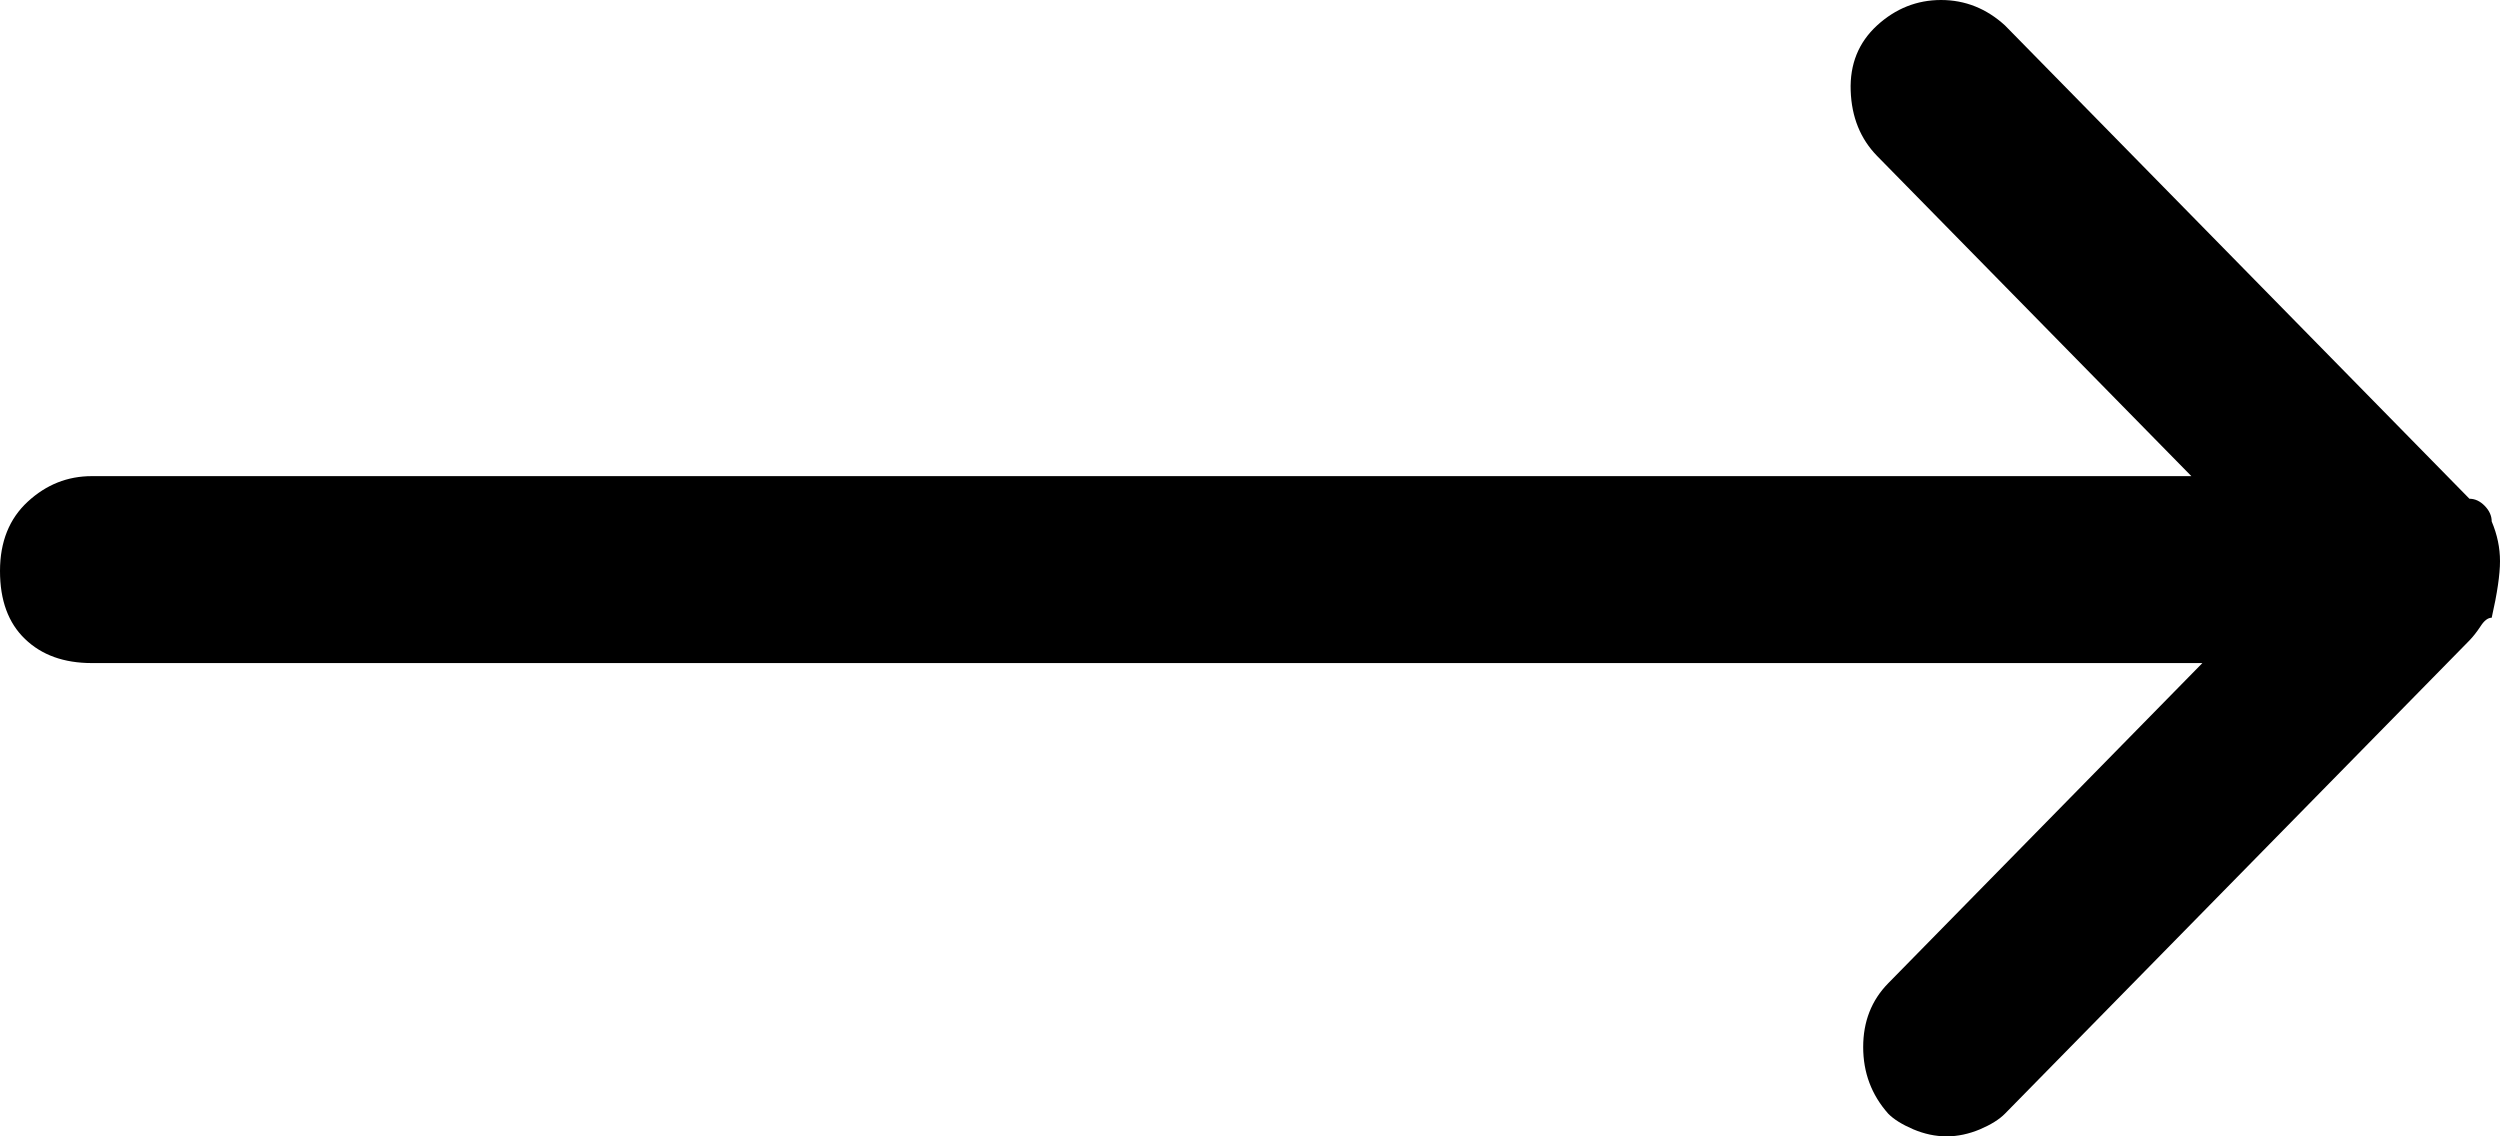<svg width="22" height="10" viewBox="0 0 22 10" fill="none" xmlns="http://www.w3.org/2000/svg">
<path d="M21.927 4.589C21.927 4.539 21.906 4.493 21.865 4.451C21.825 4.41 21.78 4.389 21.731 4.389L17.644 0.224C17.481 0.075 17.293 3.35276e-08 17.081 3.35276e-08C16.869 3.35276e-08 16.681 0.075 16.518 0.224C16.355 0.374 16.278 0.565 16.286 0.798C16.294 1.031 16.372 1.222 16.518 1.372L19.284 4.19H0.808C0.595 4.19 0.408 4.264 0.245 4.414C0.082 4.564 0 4.767 0 5.025C0 5.283 0.073 5.482 0.22 5.623C0.367 5.765 0.563 5.835 0.808 5.835H19.381L16.616 8.653C16.469 8.803 16.396 8.99 16.396 9.214C16.396 9.439 16.469 9.634 16.616 9.8C16.665 9.85 16.739 9.896 16.837 9.938C16.934 9.979 17.032 10 17.13 10C17.228 10 17.326 9.979 17.424 9.938C17.522 9.896 17.595 9.85 17.644 9.8L21.731 5.636C21.763 5.603 21.796 5.561 21.829 5.511C21.861 5.461 21.894 5.436 21.927 5.436C21.976 5.22 22 5.054 22 4.938C22 4.821 21.976 4.705 21.927 4.589Z" fill="black"/>
</svg>
